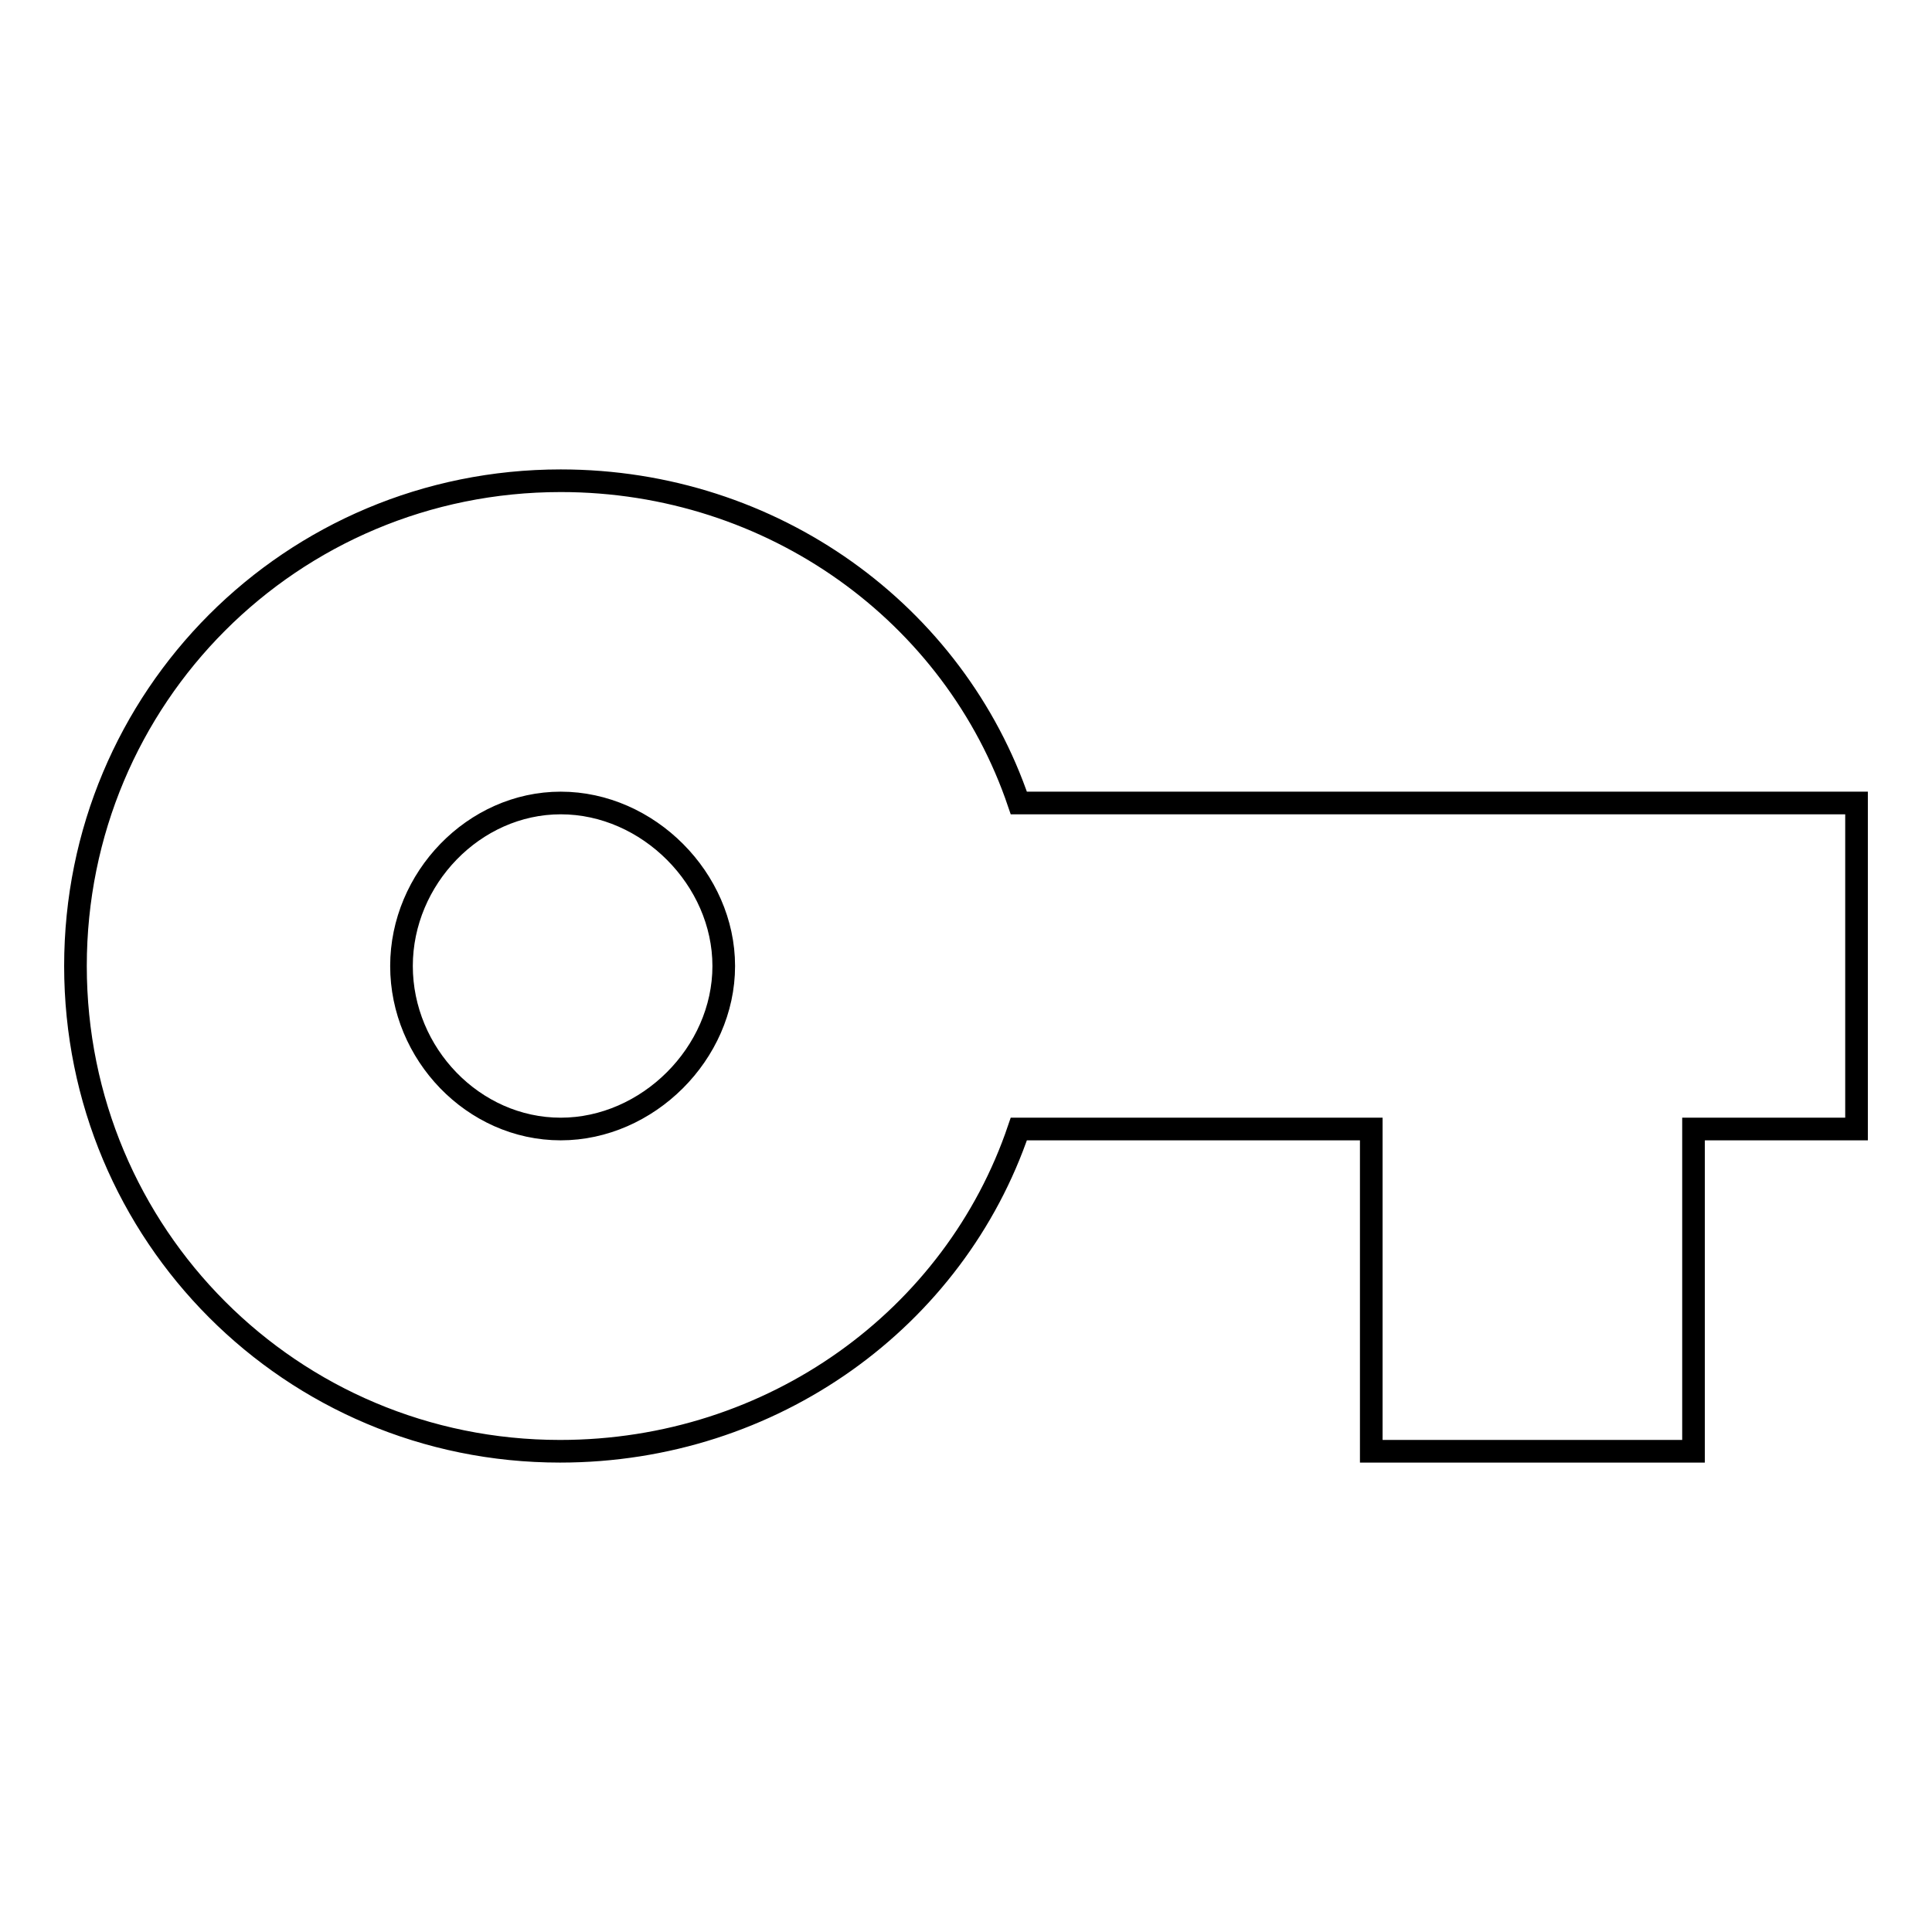 <?xml version="1.0" encoding="utf-8"?>
<!-- Svg Vector Icons : http://www.onlinewebfonts.com/icon -->
<!DOCTYPE svg PUBLIC "-//W3C//DTD SVG 1.1//EN" "http://www.w3.org/Graphics/SVG/1.1/DTD/svg11.dtd">
<svg version="1.1" xmlns="http://www.w3.org/2000/svg" xmlns:xlink="http://www.w3.org/1999/xlink" x="0px" y="0px" viewBox="0 0 256 256" enable-background="new 0 0 256 256" xml:space="preserve">
<g> <path stroke-width="3" fill-opacity="0" stroke="#000000"  d="M74.3,149.6c11.5,0,21.6-10,21.6-21.6c0-11.5-10-21.6-21.6-21.6c-11.5,0-21.1,10-21.1,21.6 C53.2,139.6,62.7,149.6,74.3,149.6z M135,106.4h111v43.2h-21.6v42.7h-42.7v-42.7H135c-8.5,25.1-32.6,42.7-60.8,42.7 C38.6,192.3,10,163.6,10,128c0-35.6,28.6-64.3,64.3-64.3C102.4,63.7,126.5,81.3,135,106.4L135,106.4z"/></g>
</svg>